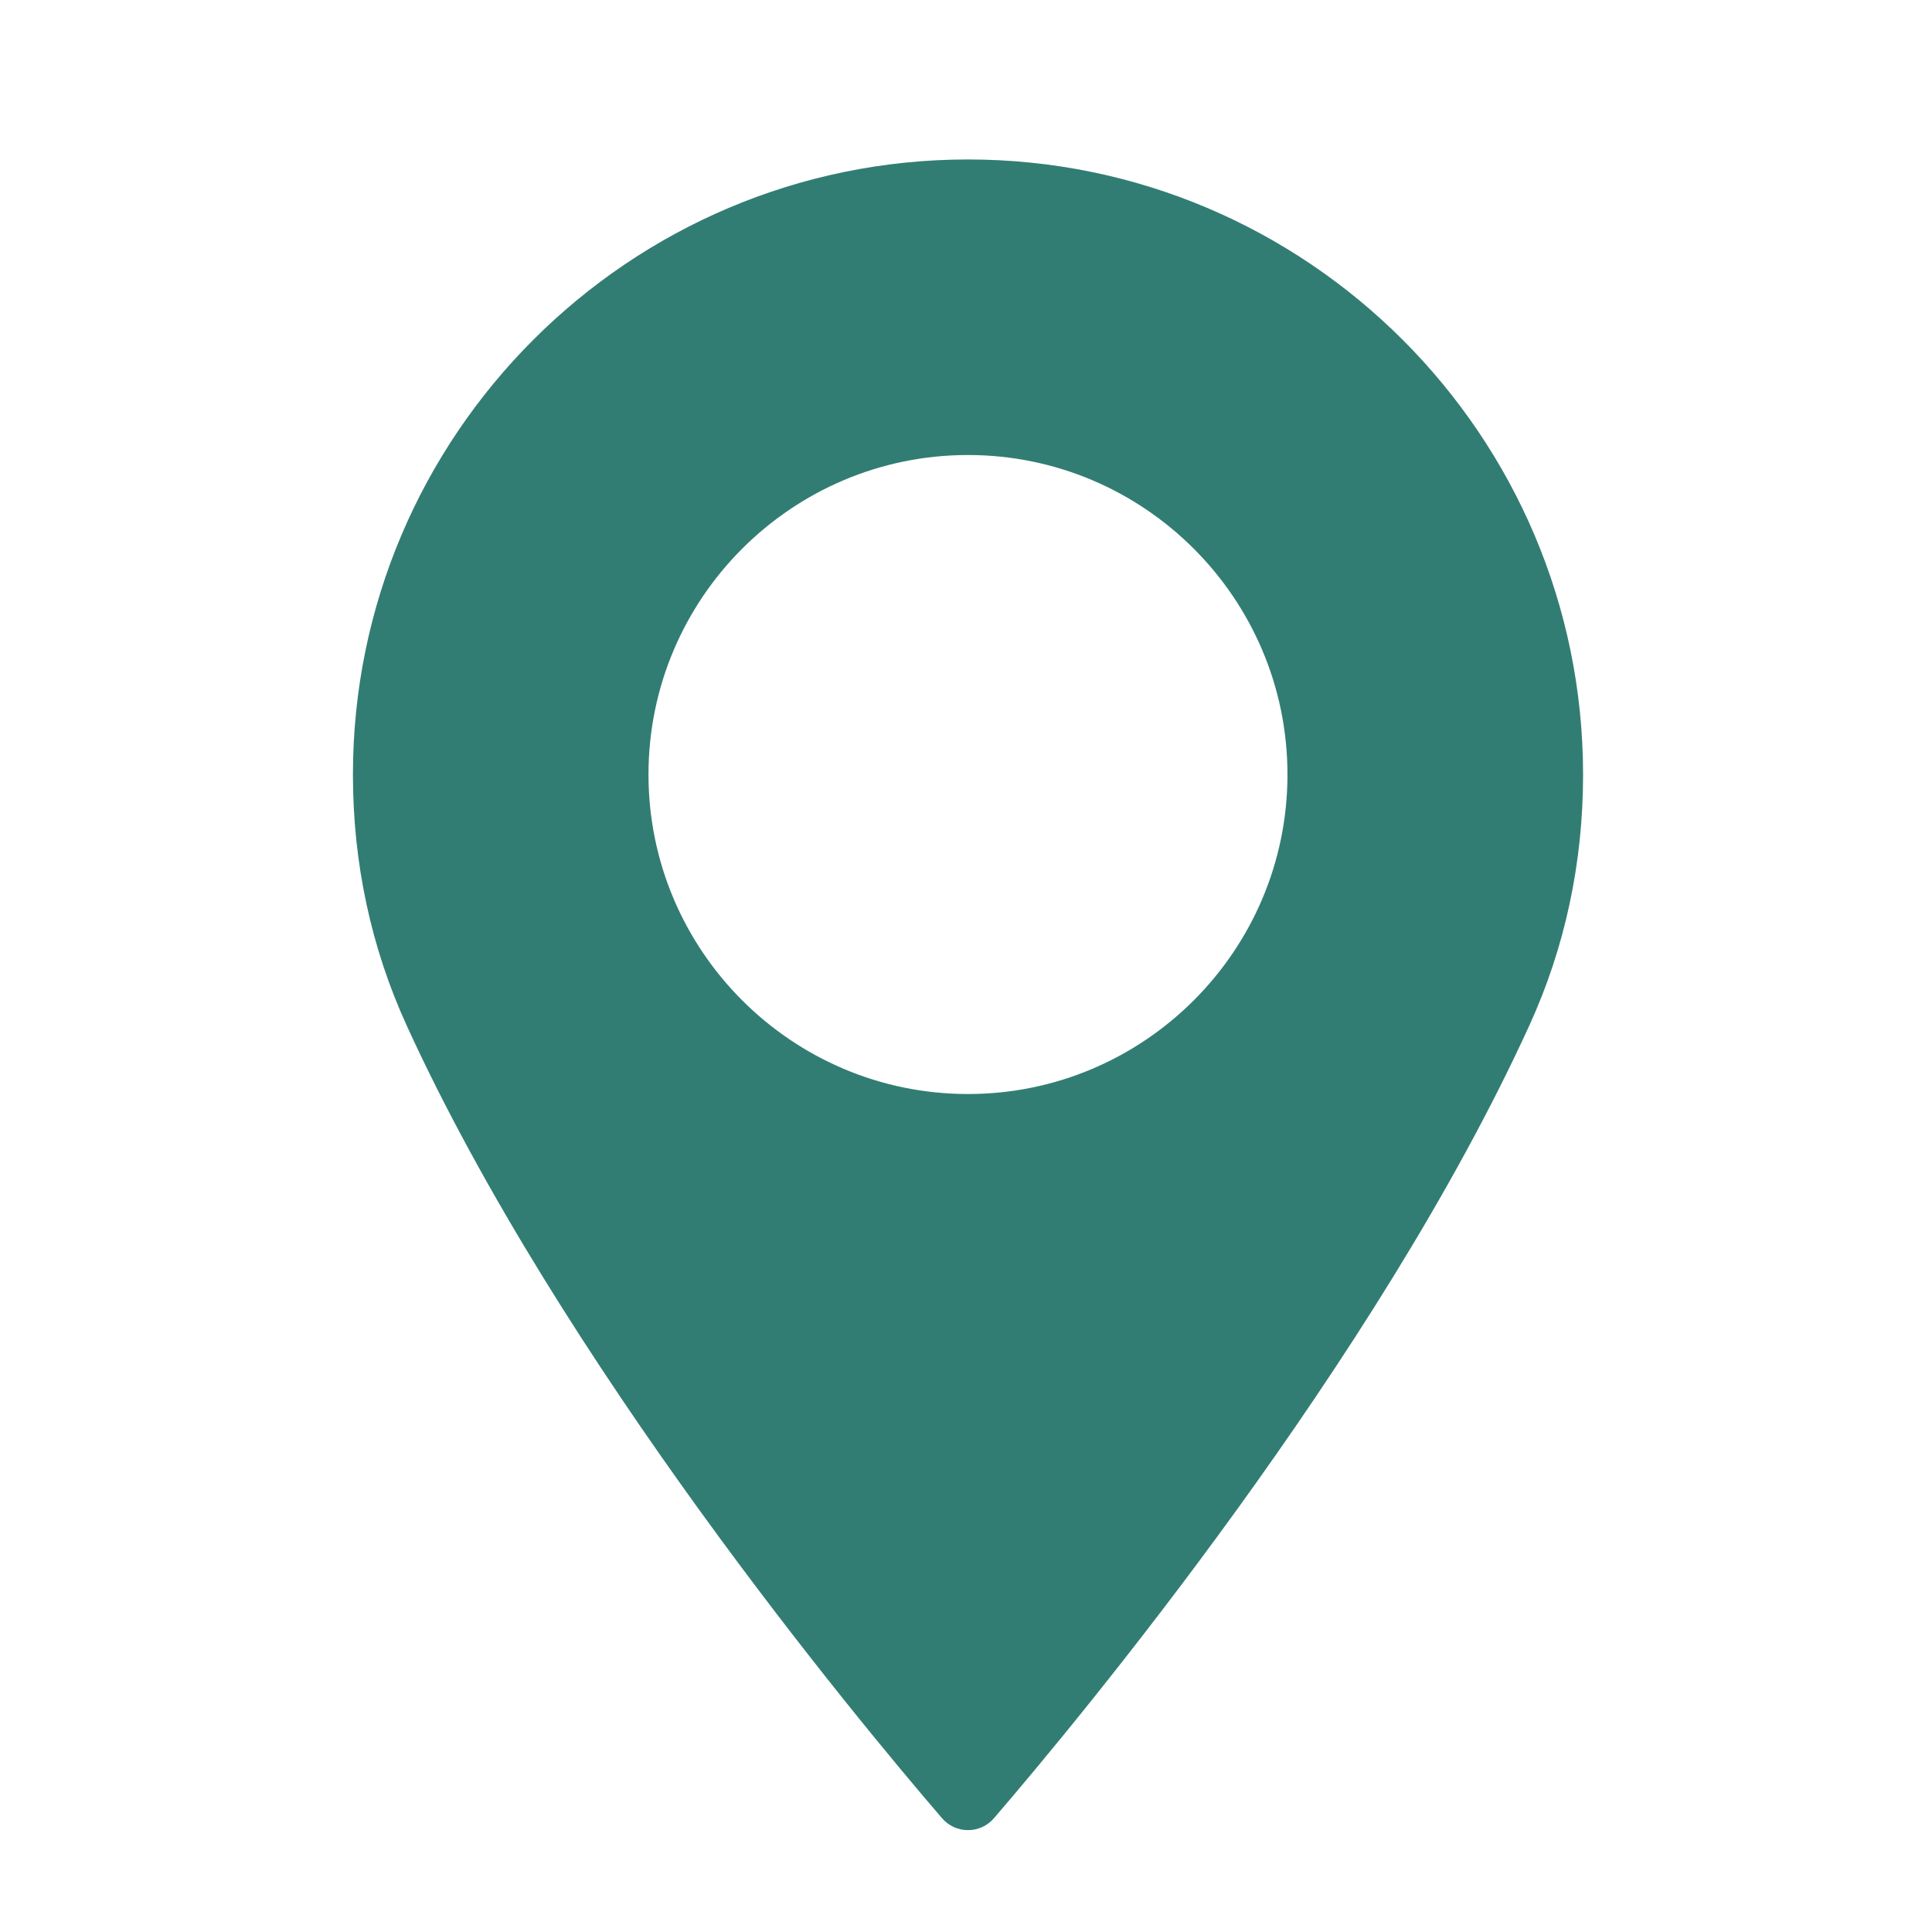 <?xml version="1.0" encoding="UTF-8" standalone="no"?>
<!-- Created with Inkscape (http://www.inkscape.org/) -->

<svg
   xmlns:dc="http://purl.org/dc/elements/1.1/"
   xmlns:cc="http://creativecommons.org/ns#"
   xmlns:rdf="http://www.w3.org/1999/02/22-rdf-syntax-ns#"
   xmlns:svg="http://www.w3.org/2000/svg"
   xmlns="http://www.w3.org/2000/svg"
   xmlns:sodipodi="http://sodipodi.sourceforge.net/DTD/sodipodi-0.dtd"
   xmlns:inkscape="http://www.inkscape.org/namespaces/inkscape"
   version="1.1"
   id="svg2"
   width="26.667"
   height="26.667"
   viewBox="0 0 26.667 26.667"
   sodipodi:docname="lugar.svg"
   inkscape:version="0.92.3 (2405546, 2018-03-11)">
  <defs
     id="defs6" />
  <sodipodi:namedview
     pagecolor="#ffffff"
     bordercolor="#666666"
     borderopacity="1"
     objecttolerance="10"
     gridtolerance="10"
     guidetolerance="10"
     inkscape:pageopacity="0"
     inkscape:pageshadow="2"
     inkscape:window-width="1920"
     inkscape:window-height="1017"
     id="namedview4"
     showgrid="false"
     inkscape:zoom="6.2578947"
     inkscape:cx="19.467179"
     inkscape:cy="-0.28566524"
     inkscape:window-x="-4"
     inkscape:window-y="-8"
     inkscape:window-maximized="1"
     inkscape:current-layer="svg2" />
  <g
     id="g875"
     transform="matrix(0.236,0,0,0.236,1.831,2.201)"
     style="fill:#327d73;fill-opacity:1">
    <g
       id="g819"
       style="fill:#327d73;fill-opacity:1">
	<path
   id="path817"
   d="M 48.855,0 C 29.021,0 12.883,16.138 12.883,35.974 c 0,5.174 1.059,10.114 3.146,14.684 8.994,19.681 26.238,40.46 31.31,46.359 0.38,0.441 0.934,0.695 1.517,0.695 0.583,0 1.137,-0.254 1.517,-0.695 5.07,-5.898 22.314,-26.676 31.311,-46.359 2.088,-4.57 3.146,-9.51 3.146,-14.684 C 84.828,16.138 68.69,0 48.855,0 Z m 0,54.659 c -10.303,0 -18.686,-8.383 -18.686,-18.686 0,-10.304 8.383,-18.687 18.686,-18.687 10.303,0 18.686,8.383 18.686,18.687 0.001,10.303 -8.382,18.686 -18.686,18.686 z"
   inkscape:connector-curvature="0"
   style="fill:#327d73;fill-opacity:1" />

</g>
    <g
       id="g821"
       style="fill:#327d73;fill-opacity:1">
</g>
    <g
       id="g823"
       style="fill:#327d73;fill-opacity:1">
</g>
    <g
       id="g825"
       style="fill:#327d73;fill-opacity:1">
</g>
    <g
       id="g827"
       style="fill:#327d73;fill-opacity:1">
</g>
    <g
       id="g829"
       style="fill:#327d73;fill-opacity:1">
</g>
    <g
       id="g831"
       style="fill:#327d73;fill-opacity:1">
</g>
    <g
       id="g833"
       style="fill:#327d73;fill-opacity:1">
</g>
    <g
       id="g835"
       style="fill:#327d73;fill-opacity:1">
</g>
    <g
       id="g837"
       style="fill:#327d73;fill-opacity:1">
</g>
    <g
       id="g839"
       style="fill:#327d73;fill-opacity:1">
</g>
    <g
       id="g841"
       style="fill:#327d73;fill-opacity:1">
</g>
    <g
       id="g843"
       style="fill:#327d73;fill-opacity:1">
</g>
    <g
       id="g845"
       style="fill:#327d73;fill-opacity:1">
</g>
    <g
       id="g847"
       style="fill:#327d73;fill-opacity:1">
</g>
    <g
       id="g849"
       style="fill:#327d73;fill-opacity:1">
</g>
  </g>
</svg>
